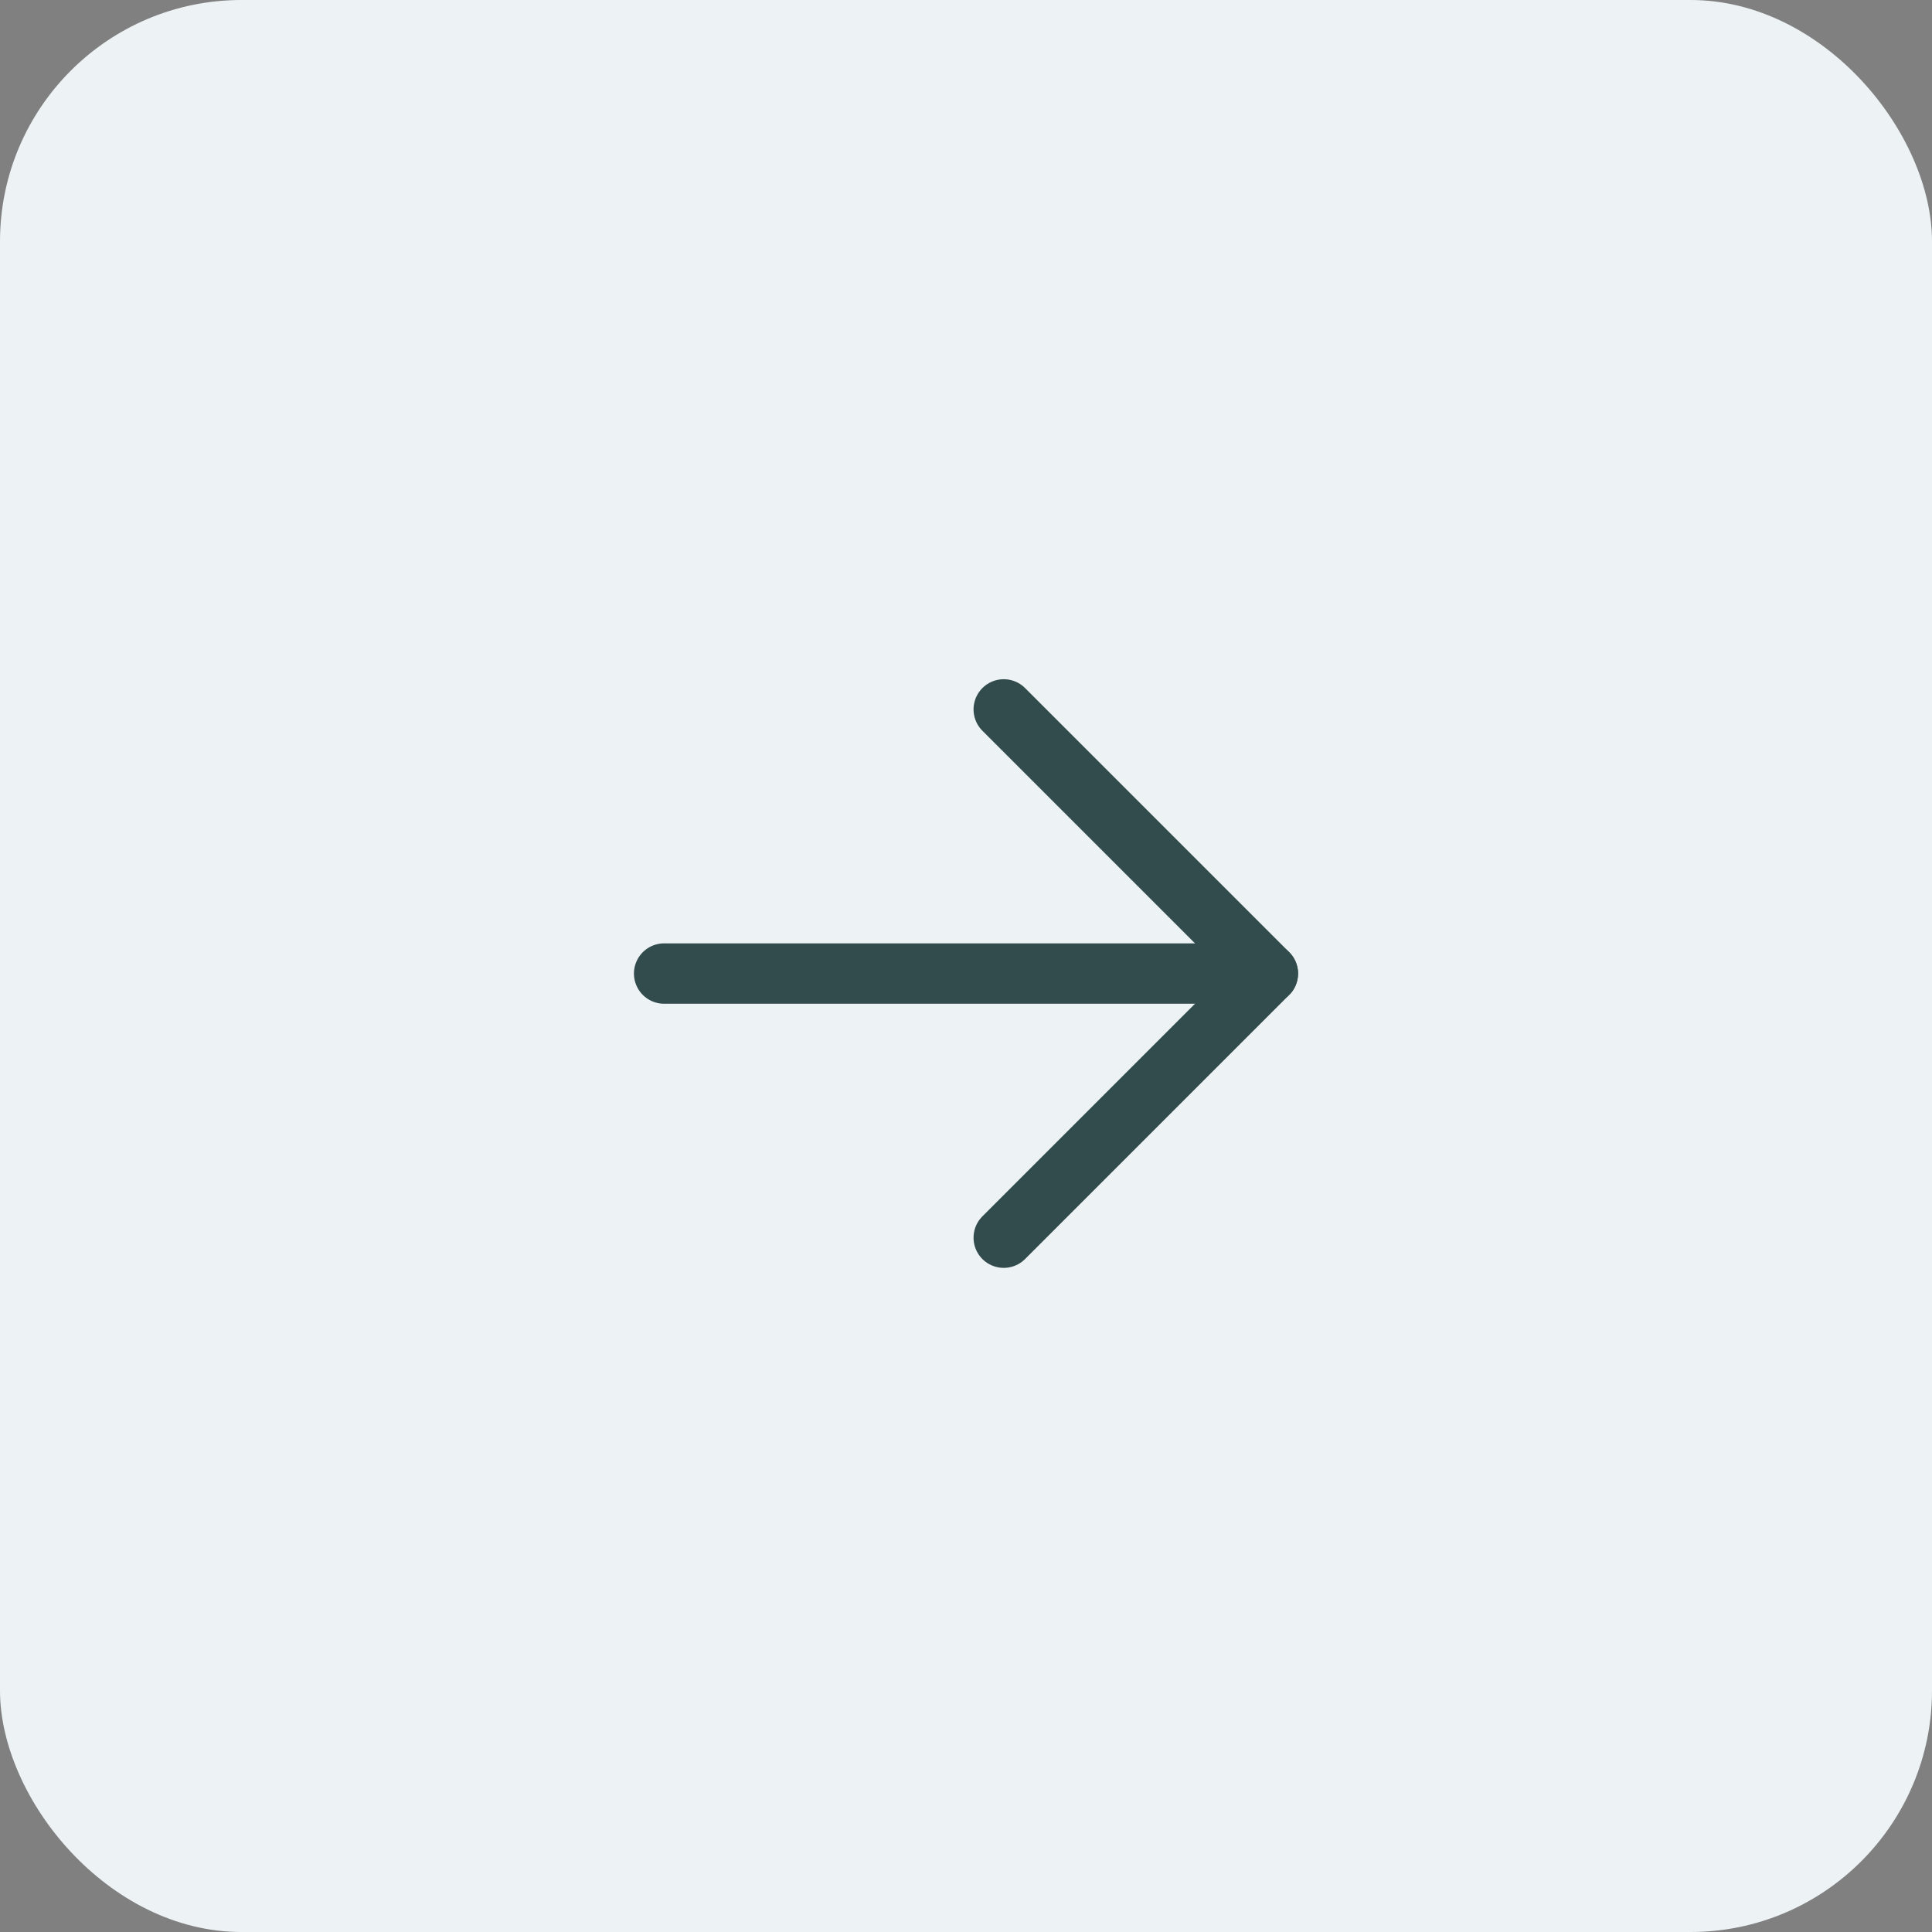 <svg xmlns="http://www.w3.org/2000/svg" width="32" height="32" viewBox="0 0 32 32">
  <rect x="0" y="0" width="32" height="32" fill="#808080" stroke="none"/>
  <g id="Group_73" data-name="Group 73" transform="translate(-1315 -1206)">
    <rect id="Rectangle_231" data-name="Rectangle 231" width="32" height="32" rx="4" transform="translate(1315 1206)" fill="#edf3f5"/>
    <g id="Group_56" data-name="Group 56" transform="translate(1322 1212.75)">
      <path id="Path_15" data-name="Path 15" d="M4,12H14" transform="translate(0 -2.625)" fill="none" stroke="#324b4d" stroke-linecap="round" stroke-linejoin="round" stroke-width="1"/>
      <path id="Path_16" data-name="Path 16" d="M13,5l4.375,4.375L13,13.75" transform="translate(-3.375 0)" fill="none" stroke="#324b4d" stroke-linecap="round" stroke-linejoin="round" stroke-width="1"/>
    </g>
  </g>
</svg>
